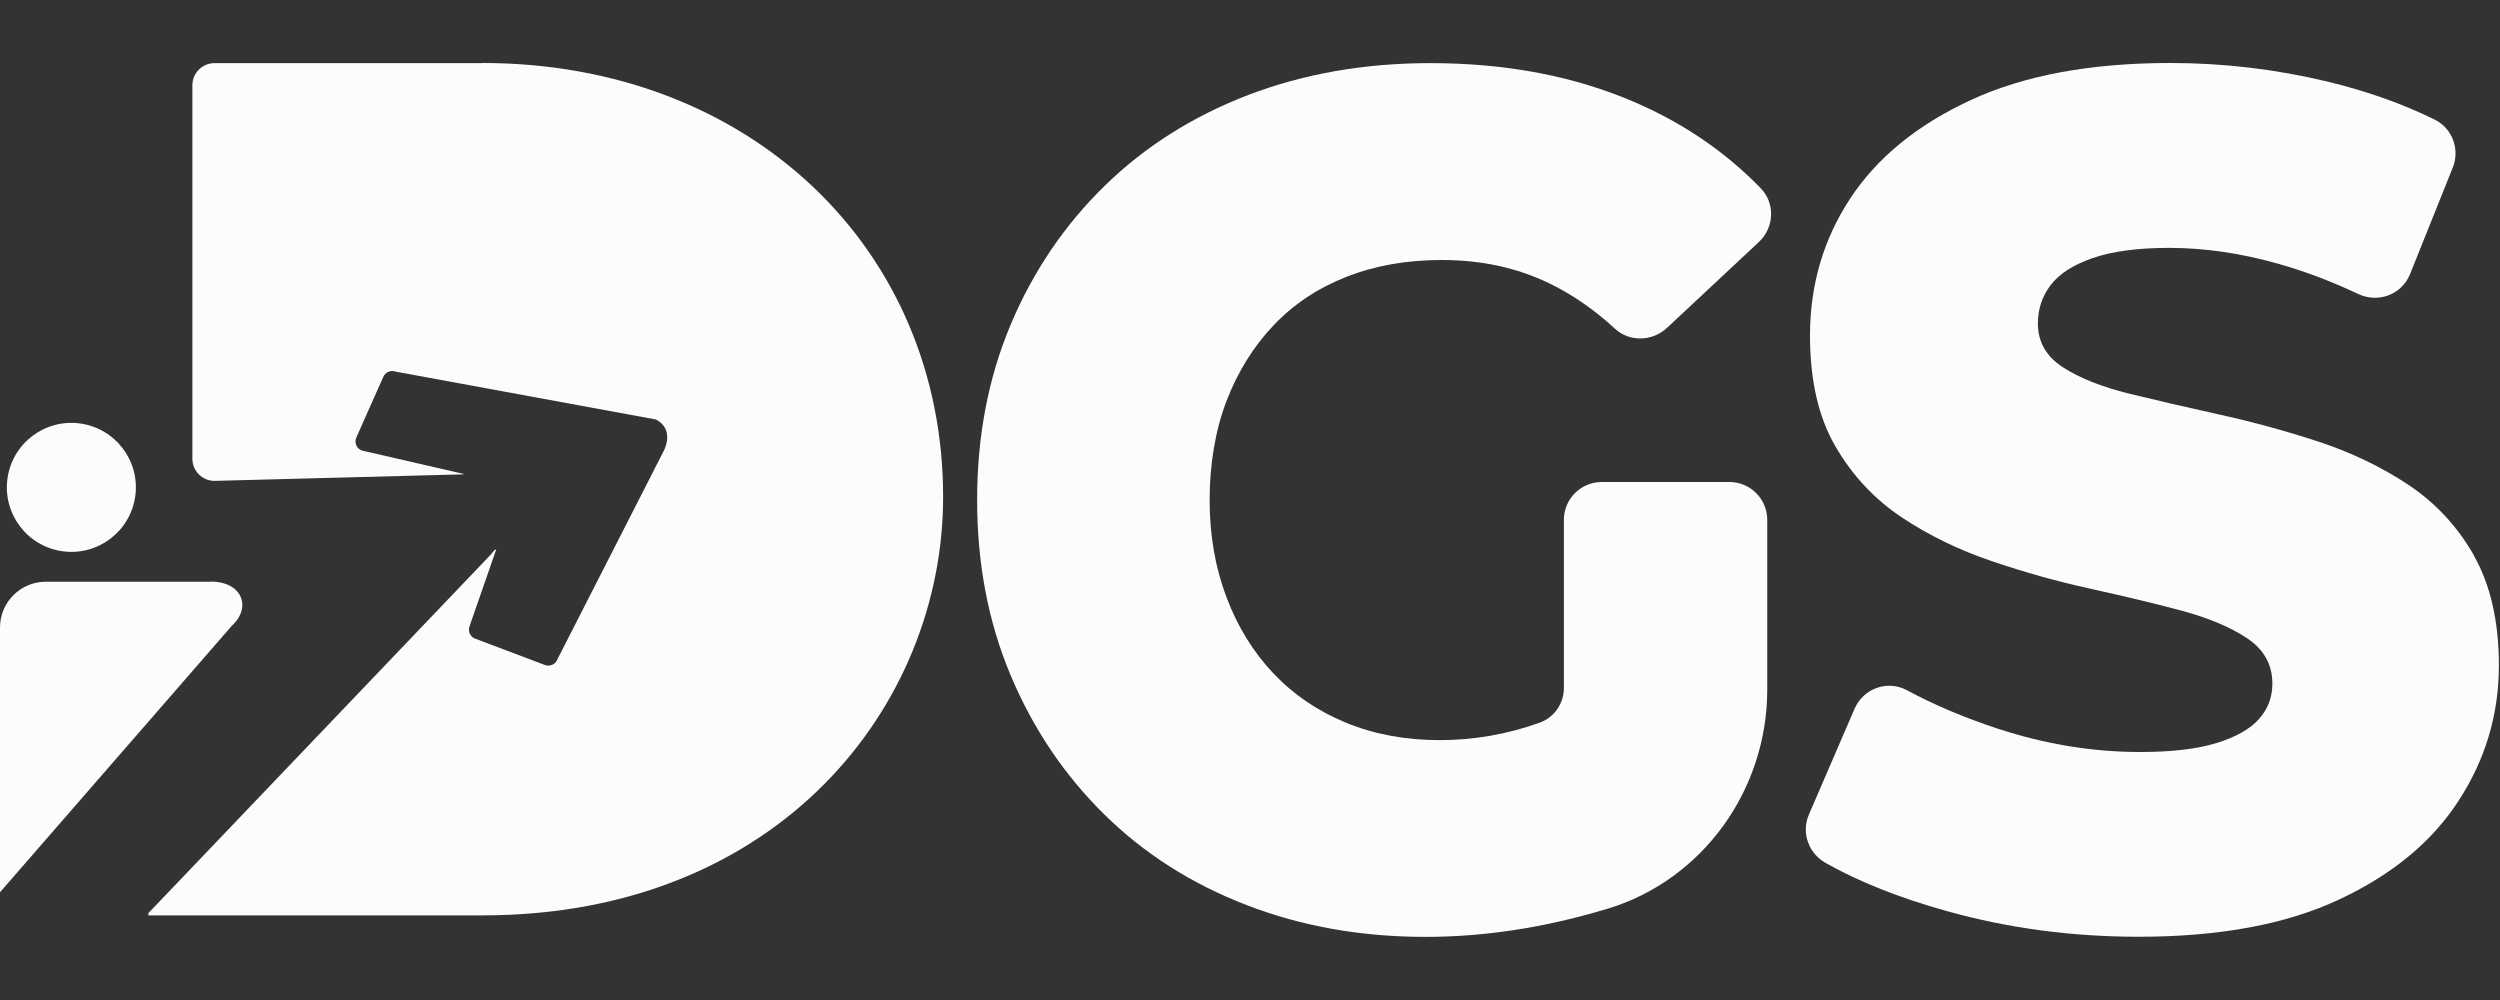 <svg xmlns="http://www.w3.org/2000/svg" id="Camada_1" viewBox="0 0 200 80"><rect x="0" y="0" width="200" height="80" fill="#333333" stroke="none"/><defs><style>      .st0 {        fill: #fcfcfc;      }    </style></defs><path class="st0" d="M38.61,5.05h-21.45c-.97,0-1.77.79-1.77,1.77v29.88c0,.97.79,1.77,1.77,1.77l19.85-.52.11-.03-8.18-1.88c-.4-.15-.6-.6-.45-1l2.16-4.86c.15-.4.6-.6,1-.45l20.83,3.83c1.55.82.62,2.51.62,2.51l-8.51,16.68c-.15.4-.6.6-1,.45l-5.58-2.11c-.4-.15-.6-.6-.44-1.01l2.13-6.13-.12.04c-.23.28-.48.56-.74.82l-26.97,28.24v.18h26.73c23.71,0,36.85-16.78,36.85-33.47,0-19.84-15.44-34.72-36.85-34.72Z"></path><path class="st0" d="M16.88,46.54H3.66c-2.02,0-3.66,1.64-3.66,3.66v21.18l18.54-21.31c1.62-1.48.83-3.54-1.66-3.54Z"></path><circle class="st0" cx="5.71" cy="38.99" r="5.16" transform="translate(-33.55 35.59) rotate(-76.72)"></circle><path class="st0" d="M101.88,26.03c1.61-1.7,3.56-2.99,5.85-3.89,2.29-.9,4.83-1.34,7.62-1.34,3.16,0,6.02.62,8.6,1.87,1.84.89,3.59,2.1,5.25,3.63,1.17,1.08,3,1.01,4.16-.07l7.36-6.88c1.22-1.14,1.31-3.09.14-4.29-2.79-2.87-6.12-5.16-9.98-6.84-4.83-2.11-10.32-3.17-16.45-3.17-5.27,0-10.12.85-14.55,2.54-4.43,1.7-8.26,4.11-11.48,7.25-3.22,3.14-5.73,6.83-7.53,11.09-1.8,4.26-2.7,8.95-2.7,14.07s.9,9.81,2.7,14.07c1.8,4.26,4.29,7.95,7.48,11.09,3.19,3.14,6.98,5.55,11.39,7.25,4.4,1.7,9.17,2.54,14.31,2.54,4.71,0,9.51-.74,14.41-2.21.05-.01.1-.03.15-.04,7.65-2.33,12.77-9.54,12.77-17.53v-13.58c0-1.67-1.35-3.03-3.03-3.03h-10.21c-1.67,0-3.03,1.35-3.03,3.03v13.46c0,1.24-.78,2.35-1.95,2.77-2.6.93-5.27,1.39-7.99,1.39s-5.22-.46-7.48-1.39c-2.26-.93-4.2-2.24-5.81-3.94-1.61-1.7-2.87-3.73-3.76-6.1-.9-2.37-1.35-4.96-1.35-7.78s.45-5.58,1.35-7.92c.9-2.34,2.15-4.35,3.76-6.05Z"></path><path class="st0" d="M197.93,44.46c-1.33-2.34-3.08-4.22-5.25-5.67-2.17-1.44-4.57-2.59-7.2-3.46-2.63-.86-5.27-1.58-7.9-2.16-2.63-.58-5.05-1.14-7.25-1.68-2.2-.54-3.97-1.25-5.3-2.11-1.33-.86-2-2.03-2-3.5,0-1.15.34-2.18,1.02-3.07.68-.9,1.8-1.62,3.35-2.16,1.55-.54,3.59-.82,6.13-.82,2.85,0,5.79.43,8.83,1.3,2.08.59,4.18,1.39,6.3,2.39,1.59.75,3.48.05,4.14-1.58l3.42-8.53c.59-1.46-.03-3.14-1.44-3.84-2.6-1.28-5.46-2.29-8.57-3.04-4.12-.99-8.32-1.49-12.59-1.49-6.38,0-11.71.99-15.99,2.98-4.27,1.98-7.48,4.61-9.62,7.87-2.14,3.26-3.21,6.91-3.21,10.95,0,3.59.68,6.55,2.04,8.88,1.36,2.34,3.13,4.22,5.3,5.67,2.17,1.44,4.57,2.61,7.2,3.5,2.63.9,5.27,1.63,7.9,2.21,2.63.58,5.03,1.15,7.2,1.73,2.17.58,3.93,1.31,5.3,2.21,1.36.9,2.05,2.11,2.05,3.65,0,1.09-.36,2.03-1.07,2.83-.71.8-1.84,1.44-3.39,1.92-1.55.48-3.59.72-6.13.72-3.78,0-7.57-.62-11.39-1.87-2.64-.87-5.07-1.89-7.27-3.08-1.55-.83-3.47-.13-4.17,1.48l-3.66,8.48c-.62,1.44-.03,3.09,1.33,3.86,2.69,1.52,5.92,2.8,9.68,3.85,4.93,1.38,10.05,2.06,15.38,2.06,6.44,0,11.79-.99,16.03-2.98,4.24-1.98,7.44-4.62,9.57-7.92,2.14-3.3,3.21-6.9,3.21-10.8,0-3.52-.67-6.45-2-8.79Z"></path></svg>
